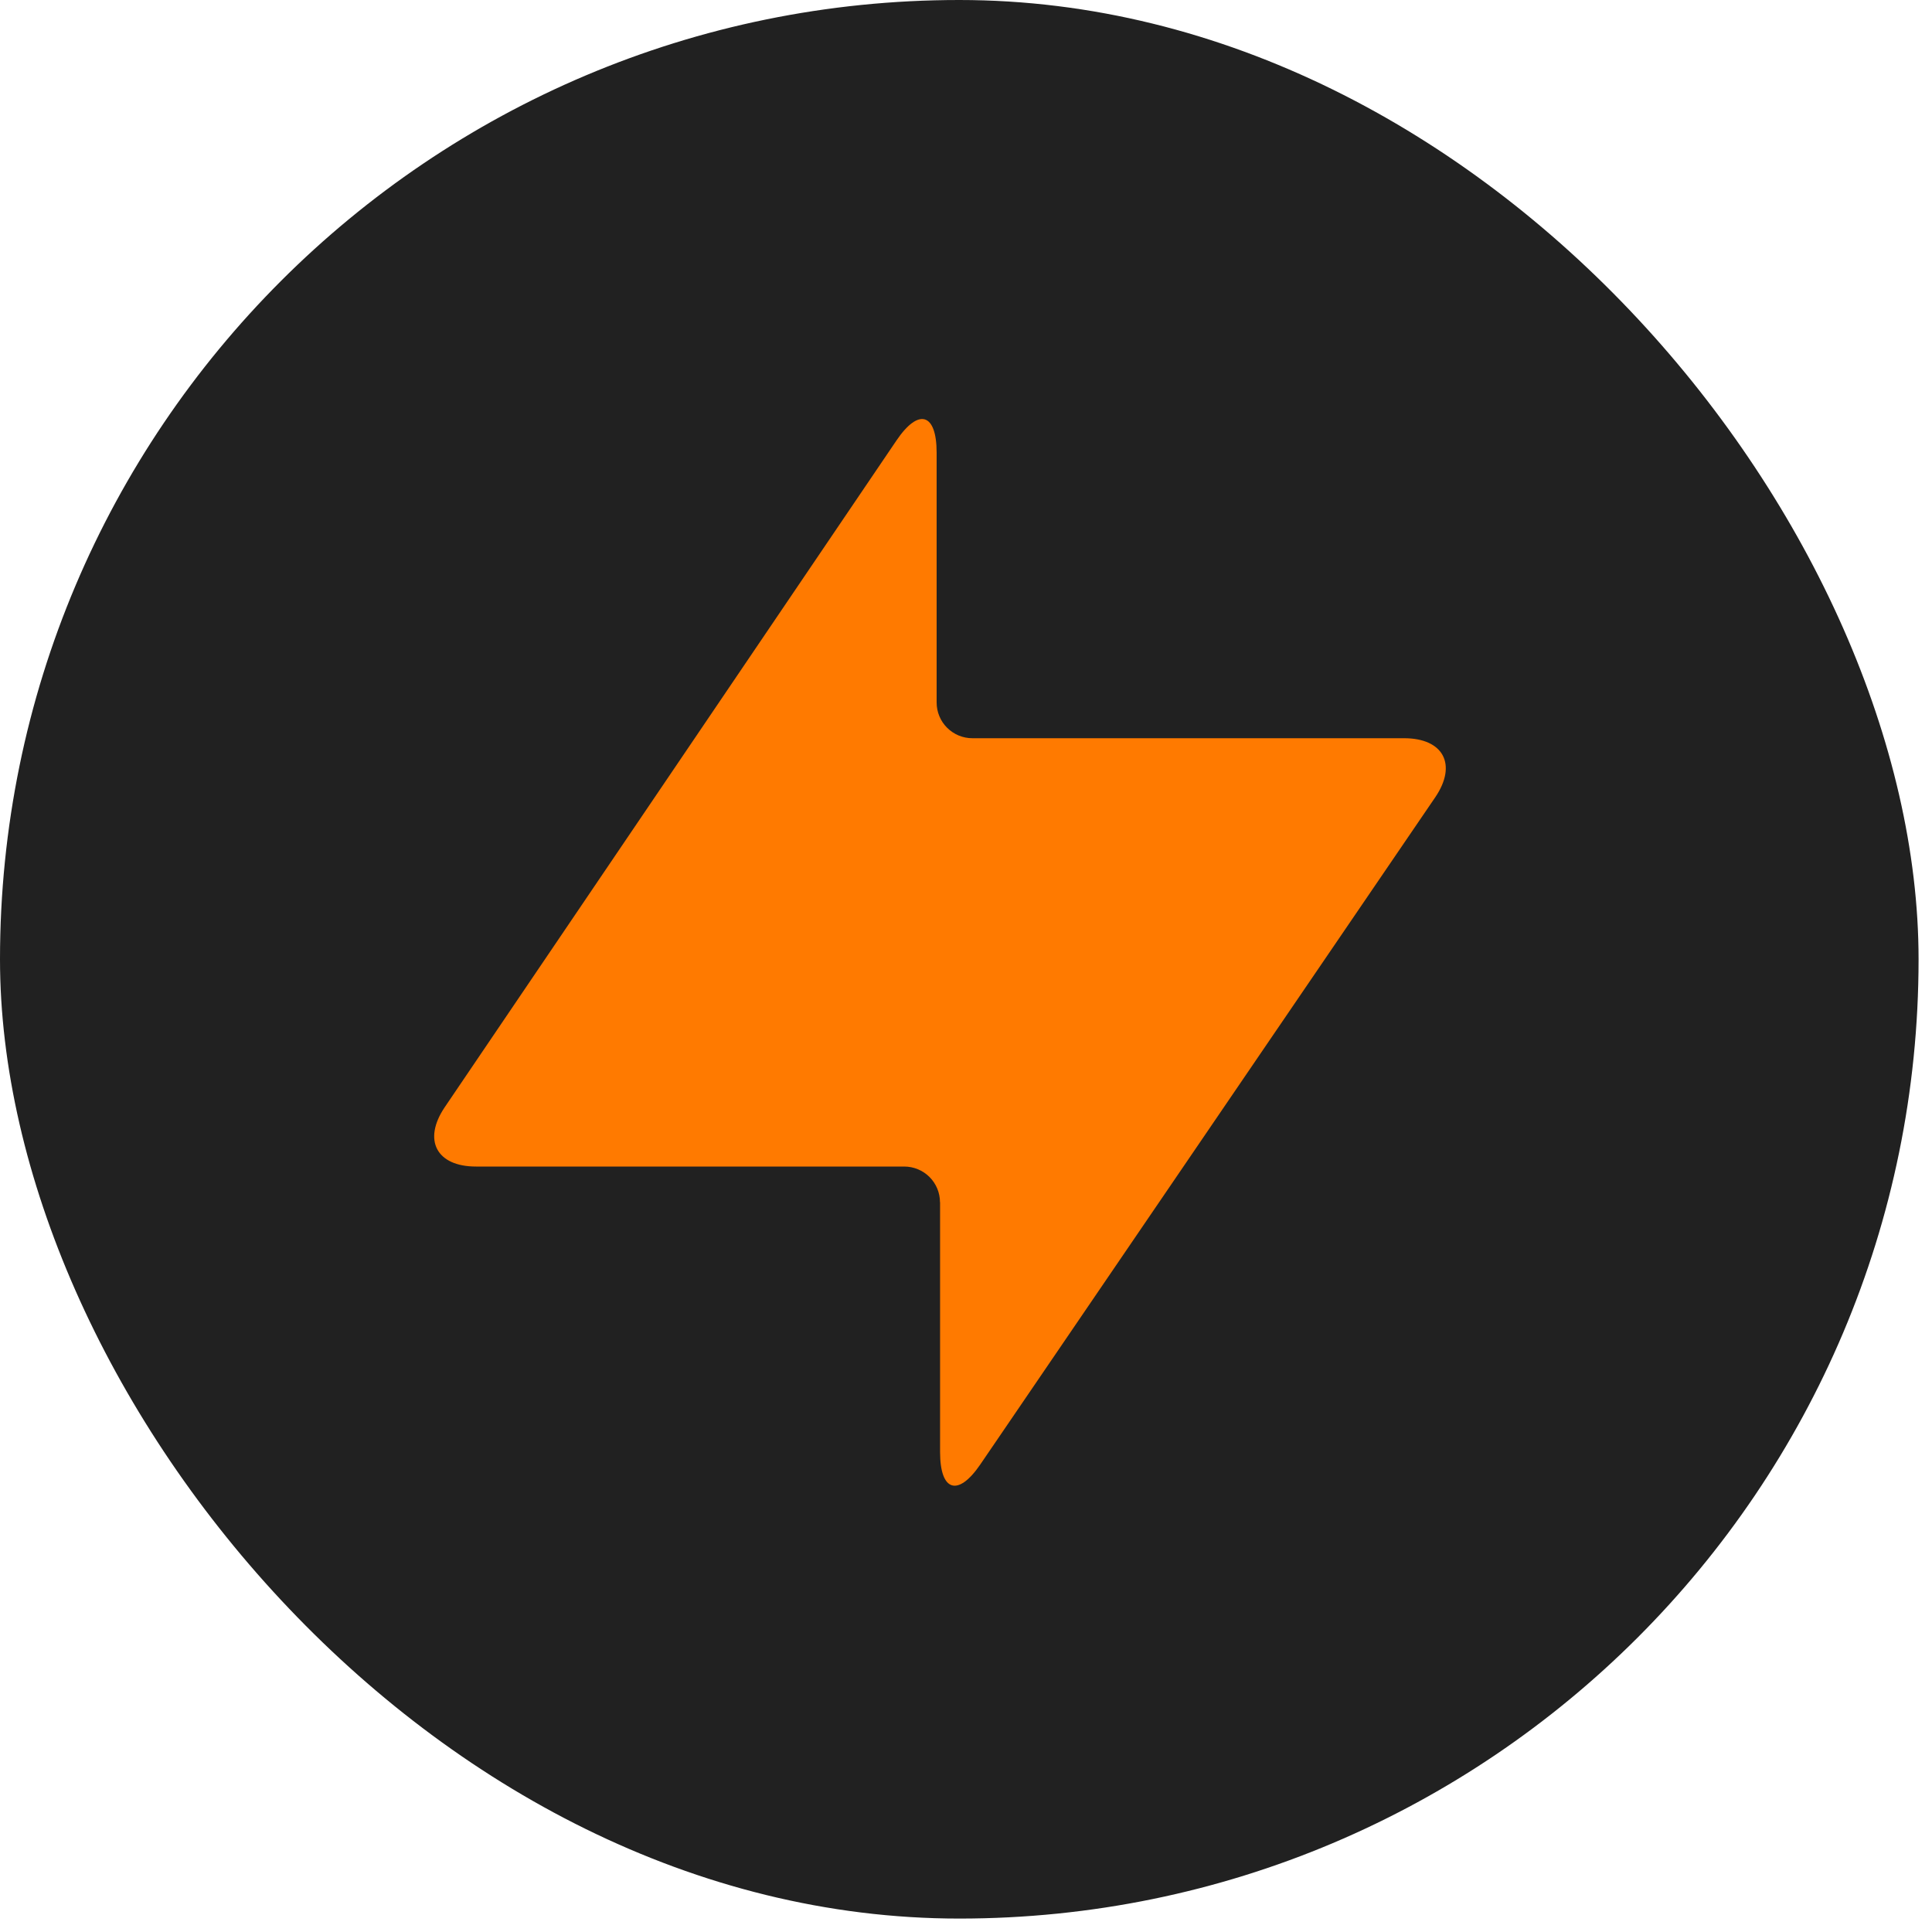 <?xml version="1.0" encoding="UTF-8"?> <svg xmlns="http://www.w3.org/2000/svg" width="60" height="60" viewBox="0 0 60 60" fill="none"><rect width="59.583" height="59.583" rx="29.792" fill="#212121"></rect><g clip-path="url(#clip0_1049_3603)"><path fill-rule="evenodd" clip-rule="evenodd" d="M29.192 37.336C29.192 37.042 29.075 36.761 28.867 36.553C28.66 36.346 28.378 36.229 28.085 36.228H14.782C13.556 36.228 13.126 35.407 13.807 34.392L27.843 13.676C28.53 12.661 29.088 12.831 29.088 14.057V21.816C29.088 21.961 29.116 22.106 29.172 22.24C29.227 22.375 29.309 22.497 29.412 22.6C29.515 22.703 29.637 22.785 29.771 22.841C29.906 22.897 30.05 22.926 30.195 22.926H43.605C44.828 22.926 45.261 23.744 44.575 24.757L30.444 45.48C29.753 46.493 29.195 46.32 29.195 45.094V37.336H29.192Z" fill="#FF7A00"></path></g><defs><clipPath id="clip0_1049_3603"><rect width="33.127" height="33.127" fill="white" transform="translate(13.014 13.014)"></rect></clipPath></defs></svg> 